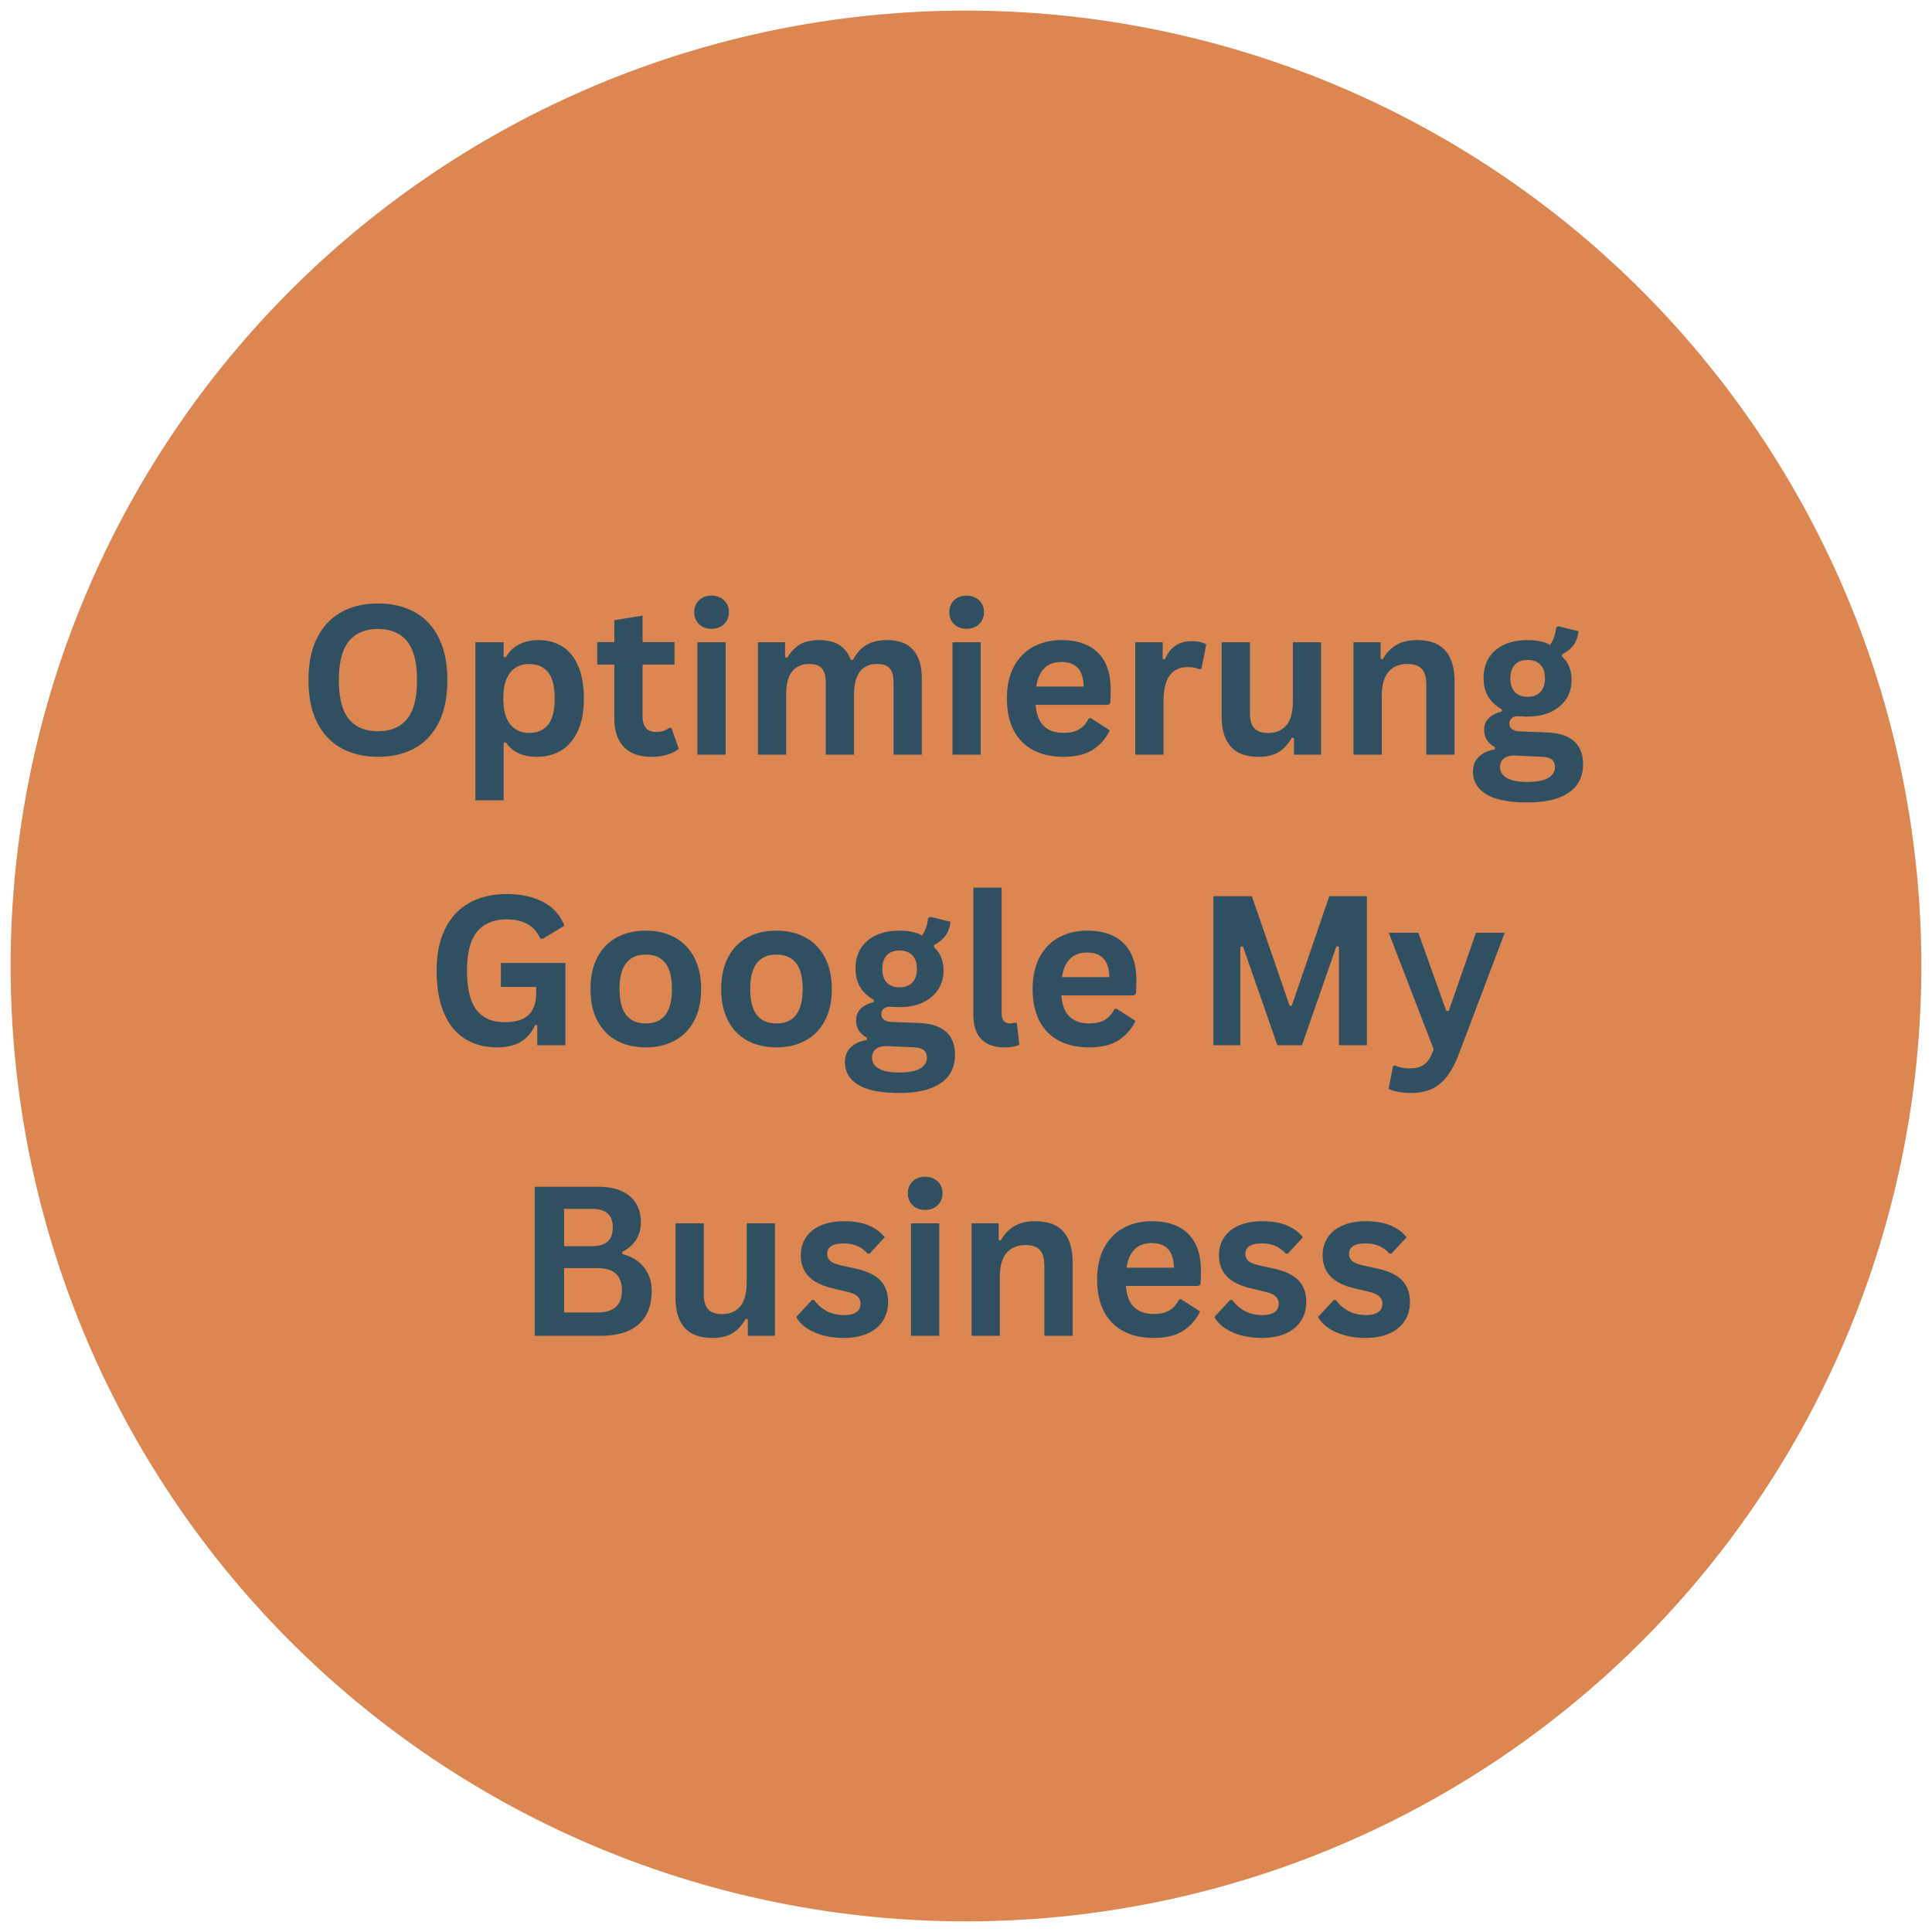<svg xmlns="http://www.w3.org/2000/svg" width="1024" height="1024" version="1.0" viewBox="0 0 768 768"><defs><clipPath id="a"><path d="M4.223 4.223h759.75v759.75H4.223Zm0 0"/></clipPath></defs><g clip-path="url(#a)"><path fill="#dc8652" d="M763.77 383.996a380 380 0 0 1-4.11 55.727 375 375 0 0 1-3.187 18.363 379.454 379.454 0 0 1-14.902 53.852 379 379 0 0 1-14.262 34.433 379 379 0 0 1-27.543 48.617 379 379 0 0 1-22.2 29.934q-5.912 7.208-12.175 14.117a381 381 0 0 1-12.852 13.5 378 378 0 0 1-13.5 12.852 377 377 0 0 1-14.117 12.175 382 382 0 0 1-14.695 11.47 379 379 0 0 1-15.239 10.734 375 375 0 0 1-15.75 9.968 378.821 378.821 0 0 1-32.867 17.57 379.236 379.236 0 0 1-34.434 14.262 379.7 379.7 0 0 1-109.308 21.742q-9.31.46-18.633.461a380 380 0 0 1-37.223-1.832 377 377 0 0 1-18.503-2.28 375 375 0 0 1-18.364-3.188 379.454 379.454 0 0 1-53.852-14.902 379 379 0 0 1-17.394-6.708 381 381 0 0 1-33.687-15.933 380 380 0 0 1-16.22-9.192 375 375 0 0 1-15.75-9.968 379 379 0 0 1-15.237-10.735 382 382 0 0 1-14.696-11.469q-7.207-5.912-14.117-12.175a378 378 0 0 1-13.5-12.852 378 378 0 0 1-12.851-13.5 377 377 0 0 1-12.176-14.117 382 382 0 0 1-11.469-14.695 379 379 0 0 1-29.894-47.207 380.87 380.87 0 0 1-15.934-33.691A379.66 379.66 0 0 1 4.223 383.996a380 380 0 0 1 4.109-55.727c.91-6.145 1.973-12.27 3.188-18.364a379.453 379.453 0 0 1 14.902-53.852 379 379 0 0 1 14.262-34.433 379 379 0 0 1 17.566-32.867 379 379 0 0 1 32.176-45.684q5.912-7.207 12.176-14.117a378 378 0 0 1 12.851-13.5 378 378 0 0 1 13.5-12.851 377 377 0 0 1 14.117-12.176 382 382 0 0 1 14.696-11.469 379 379 0 0 1 47.207-29.894 380.723 380.723 0 0 1 33.688-15.934 379 379 0 0 1 17.394-6.707 379.7 379.7 0 0 1 127.941-22.2 380 380 0 0 1 55.723 4.11c6.148.91 12.273 1.973 18.367 3.188a379.453 379.453 0 0 1 53.852 14.902 379 379 0 0 1 34.433 14.262 379 379 0 0 1 32.867 17.566 379 379 0 0 1 45.684 32.176q7.208 5.912 14.117 12.176a378 378 0 0 1 13.5 12.851 378 378 0 0 1 12.852 13.5 377 377 0 0 1 12.175 14.117 382 382 0 0 1 11.47 14.696 379.127 379.127 0 0 1 20.703 30.988 378.82 378.82 0 0 1 17.57 32.867 379.236 379.236 0 0 1 14.262 34.434 379.7 379.7 0 0 1 22.199 127.941m0 0"/></g><path fill="#305062" d="M150.272 300.844q-8.144.002-14.36-3.313-6.222-3.325-9.75-10.156-3.532-6.827-3.531-17c0-6.781 1.176-12.445 3.531-17q3.528-6.826 9.75-10.156 6.216-3.328 14.36-3.328 8.156 0 14.343 3.312 6.2 3.3 9.703 10.156 3.516 6.845 3.516 17.016 0 10.173-3.516 17.031c-2.335 4.563-5.57 7.946-9.703 10.14q-6.187 3.299-14.343 3.298m0-10.172q7.544 0 11.515-4.828 3.968-4.84 3.969-15.469 0-10.622-3.969-15.484-3.97-4.86-11.515-4.86-7.582 0-11.579 4.86-3.984 4.862-3.984 15.484 0 10.629 3.984 15.469 3.997 4.828 11.579 4.828M188.966 318.11v-62.813h11.235v5.844l.843.156c1.32-2.27 3.094-3.977 5.313-5.125q3.328-1.718 7.781-1.719c3.594 0 6.734.852 9.422 2.547q4.03 2.551 6.281 7.766c1.5 3.468 2.25 7.773 2.25 12.906q-.001 7.658-2.375 12.844-2.36 5.189-6.578 7.765-4.22 2.565-9.734 2.563-4.172-.001-7.22-1.39c-2.023-.938-3.733-2.391-5.14-4.36l-.843.172v22.843Zm21.328-26.782q5.016 0 7.61-3.281c1.726-2.188 2.593-5.645 2.593-10.375 0-4.727-.867-8.192-2.593-10.39q-2.594-3.312-7.61-3.313-4.704 0-7.468 3.406c-1.836 2.273-2.75 5.703-2.75 10.297 0 4.562.914 7.98 2.75 10.25q2.764 3.408 7.468 3.406M266.904 289.344l2.922 8.312q-1.828 1.5-4.594 2.344-2.754.844-6.234.844-7.253 0-11.031-3.938-3.767-3.95-3.766-11.5v-21.234h-6.797v-8.922h6.797v-8.703l11.234-1.828v10.531h12.688v8.922h-12.688v20.422q-.001 3.33 1.375 4.86 1.372 1.515 4.016 1.515 2.999.001 5.219-1.625ZM282.82 249.953q-3.034.001-4.937-1.844c-1.274-1.226-1.907-2.816-1.907-4.765 0-1.914.633-3.489 1.907-4.719q1.904-1.842 4.937-1.844c1.352 0 2.555.29 3.61.86a6.2 6.2 0 0 1 2.453 2.328q.874 1.47.875 3.375-.001 1.908-.875 3.406a6.23 6.23 0 0 1-2.453 2.36q-1.582.843-3.61.843M277.226 300v-44.703h11.235V300ZM301.297 300v-44.703h10.782v6l.859.156q2.184-3.61 5.125-5.297 2.935-1.701 7.516-1.703 5.06.001 8.14 2 3.094 2.005 4.5 5.86h.86c1.375-2.676 3.148-4.657 5.328-5.938q3.263-1.922 8.125-1.922 13.905 0 13.906 15.469V300h-11.234v-28.656q0-3.922-1.547-5.656-1.534-1.749-4.938-1.75-9.234 0-9.234 12.359V300H328.25v-28.656c0-2.614-.524-4.5-1.563-5.656q-1.548-1.749-4.953-1.75c-2.899 0-5.156.964-6.781 2.89-1.618 1.93-2.422 5-2.422 9.219V300ZM384.21 249.953q-3.034.001-4.937-1.844c-1.274-1.226-1.907-2.816-1.907-4.765 0-1.914.633-3.489 1.907-4.719q1.904-1.842 4.937-1.844c1.352 0 2.555.29 3.61.86a6.2 6.2 0 0 1 2.453 2.328q.874 1.47.875 3.375-.001 1.908-.875 3.406a6.23 6.23 0 0 1-2.454 2.36q-1.581.843-3.609.843M378.616 300v-44.703h11.235V300ZM440.422 280.188h-28.735q.481 5.829 3.313 8.484 2.84 2.658 7.75 2.656c2.57 0 4.656-.476 6.25-1.437q2.39-1.435 3.843-4.36h.86l7.453 4.782q-2.19 4.706-6.61 7.625-4.424 2.906-11.796 2.906-6.925 0-11.969-2.625-5.05-2.639-7.781-7.844-2.736-5.203-2.735-12.703-.001-7.623 2.875-12.844 2.871-5.231 7.782-7.797 4.904-2.578 11.015-2.578c6.32 0 11.164 1.68 14.531 5.031q5.046 5.018 5.047 14.735 0 3.533-.234 5.484Zm-9.641-7.266q-.159-5.091-2.375-7.422-2.203-2.344-6.469-2.344c-5.668 0-9 3.258-10 9.766ZM451.275 300v-44.703h10.906v6.64l.86.172q1.606-3.733 4.25-5.468c1.757-1.164 3.894-1.75 6.406-1.75q3.809 0 5.797 1.297l-1.907 9.687-.859.156q-1.096-.435-2.11-.64-1.001-.201-2.468-.203-4.705 0-7.172 3.312-2.47 3.299-2.469 10.594V300ZM500.359 300.844c-5.031 0-8.746-1.367-11.14-4.11q-3.58-4.107-3.579-11.812v-29.625h11.235V283.5q-.001 4.097 1.75 5.984 1.762 1.892 5.453 1.891 4.67 0 7.265-3.062 2.592-3.061 2.594-9.625v-23.391h11.219V300h-10.781v-6.562l-.844-.204q-2.157 3.846-5.25 5.735-3.094 1.875-7.922 1.875M538.036 300v-44.703h10.781v6.562l.86.204c2.78-5.07 7.288-7.61 13.53-7.61q7.748 0 11.376 4.219c2.414 2.805 3.625 6.89 3.625 12.266V300h-11.235v-27.687c0-2.97-.593-5.102-1.78-6.407q-1.783-1.968-5.704-1.968-4.829 0-7.531 3.125-2.689 3.111-2.688 9.796V300ZM607.142 318.969c-7.375 0-12.824-1.086-16.344-3.25q-5.266-3.235-5.265-9.031 0-3.533 2.25-5.782t6.469-3.015v-.844q-2.269-1.387-3.266-3.063-1.001-1.686-1-3.906-.002-5.39 7.016-7.265v-.844c-2.407-1.383-4.22-3.094-5.438-5.125q-1.813-3.06-1.812-7.406-.002-4.454 2.046-7.829c1.364-2.257 3.364-4.015 6-5.265q3.95-1.888 9.454-1.89c3.726 0 6.703.648 8.921 1.937q2.063-2.998 2.391-6.922l.86-.531 8.062 1.984q-.375 3.207-1.875 5.375c-1 1.437-2.555 2.726-4.656 3.86v.89q3.764 3.328 3.765 9.281 0 4.142-2.062 7.422c-1.375 2.188-3.383 3.918-6.016 5.188q-3.954 1.908-9.39 1.906l-1.704-.047a57 57 0 0 0-2.265-.078q-1.534 0-2.406.828c-.586.555-.875 1.262-.875 2.125q0 1.423 1.125 2.219c.757.523 1.867.812 3.328.875l10.015.359q14.826.438 14.828 12.766 0 4.342-2.203 7.718-2.203 3.388-7.156 5.375c-3.293 1.32-7.559 1.985-12.797 1.985m.11-41.985c2.164 0 3.851-.632 5.062-1.906q1.828-1.905 1.828-5.437 0-3.515-1.828-5.407c-1.21-1.257-2.898-1.89-5.062-1.89-2.188 0-3.875.633-5.063 1.89q-1.78 1.892-1.781 5.407 0 3.58 1.781 5.468 1.782 1.875 5.063 1.875m-.11 33.844q5.747-.001 8.36-1.625 2.625-1.629 2.625-4.219-.002-2.111-1.344-3.109-1.346-.986-4.25-1.062l-8.844-.407a7 7 0 0 1-.828-.047 8 8 0 0 0-.75-.03q-2.847-.002-4.328 1.202-1.47 1.22-1.469 3.375c0 1.883.906 3.344 2.719 4.375q2.718 1.548 8.11 1.547M197.697 416.344q-7.424 0-12.843-3.375-5.409-3.387-8.344-10.219-2.94-6.826-2.938-16.875c0-6.75 1.176-12.398 3.532-16.953q3.528-6.843 9.78-10.188c4.177-2.226 9.02-3.343 14.532-3.343q8.515 0 14.516 3.171c4 2.106 6.804 5.243 8.422 9.407l-8.547 5.187-1.016-.047c-1.219-2.644-2.93-4.578-5.125-5.797q-3.3-1.828-8.25-1.828c-5.105 0-9.012 1.618-11.719 4.844q-4.048 4.846-4.047 15.547-.002 10.735 3.782 15.61c2.531 3.242 6.27 4.859 11.218 4.859q6.404.001 9.438-2.875 3.047-2.889 3.047-8.594v-2.563h-14.031v-9.515h25.656V415.5h-11.188v-7.938l-.843-.125q-1.83 4.253-5.547 6.579-3.705 2.326-9.485 2.328M256.699 416.344q-6.58 0-11.547-2.688-4.957-2.701-7.688-7.906-2.735-5.202-2.734-12.578-.001-7.372 2.734-12.594 2.73-5.232 7.688-7.922 4.967-2.702 11.547-2.703c4.375 0 8.21.902 11.515 2.703 3.313 1.793 5.883 4.434 7.72 7.922q2.765 5.221 2.765 12.594 0 7.377-2.766 12.578c-1.836 3.469-4.406 6.105-7.719 7.906q-4.954 2.689-11.515 2.688m0-9.516q10.406.001 10.406-13.656 0-7.092-2.672-10.39-2.672-3.312-7.734-3.313-10.423.002-10.422 13.703 0 13.657 10.422 13.656M308.65 416.344q-6.579 0-11.547-2.688-4.957-2.701-7.687-7.906-2.736-5.202-2.735-12.578-.001-7.372 2.735-12.594 2.73-5.232 7.687-7.922 4.968-2.702 11.547-2.703 6.56 0 11.516 2.703c3.312 1.793 5.882 4.434 7.718 7.922q2.766 5.221 2.766 12.594 0 7.377-2.766 12.578c-1.836 3.469-4.406 6.105-7.718 7.906-3.305 1.793-7.141 2.688-11.516 2.688m0-9.516q10.406.001 10.406-13.656 0-7.092-2.672-10.39-2.67-3.312-7.734-3.313-10.424.002-10.422 13.703 0 13.657 10.422 13.656M357.48 434.469q-11.063-.002-16.344-3.25-5.266-3.236-5.265-9.032 0-3.531 2.25-5.78t6.468-3.016v-.844q-2.268-1.387-3.265-3.063-1.001-1.686-1-3.906-.002-5.391 7.015-7.266v-.843c-2.406-1.383-4.218-3.094-5.437-5.125q-1.815-3.06-1.813-7.407-.002-4.453 2.047-7.828c1.364-2.257 3.364-4.015 6-5.265q3.951-1.889 9.453-1.89c3.727 0 6.704.648 8.922 1.937q2.063-2.998 2.391-6.922l.86-.532 8.062 1.985q-.375 3.207-1.875 5.375c-1 1.437-2.555 2.726-4.656 3.86v.89c2.507 2.219 3.765 5.312 3.765 9.281q0 4.141-2.062 7.422-2.065 3.282-6.016 5.187c-2.637 1.274-5.766 1.907-9.39 1.907l-1.704-.047a57 57 0 0 0-2.265-.078q-1.534 0-2.407.828-.876.832-.875 2.125 0 1.423 1.125 2.219c.758.523 1.868.812 3.329.875l10.015.359q14.826.438 14.828 12.766 0 4.342-2.203 7.718-2.204 3.388-7.156 5.375c-3.293 1.32-7.559 1.985-12.797 1.985m.11-41.985c2.164 0 3.851-.632 5.062-1.906q1.828-1.905 1.828-5.437 0-3.515-1.828-5.407c-1.211-1.257-2.898-1.89-5.063-1.89-2.187 0-3.875.633-5.062 1.89q-1.781 1.892-1.781 5.407 0 3.58 1.781 5.468 1.781 1.875 5.062 1.875m-.11 33.844q5.747-.001 8.36-1.625 2.625-1.629 2.624-4.219-.001-2.111-1.343-3.109c-.899-.656-2.313-1.012-4.25-1.063l-8.844-.406a7 7 0 0 1-.828-.047 8 8 0 0 0-.75-.03q-2.847-.002-4.328 1.202-1.47 1.22-1.469 3.375c0 1.883.906 3.344 2.719 4.375q2.718 1.547 8.11 1.547M399.336 416.344q-6.048.001-9.235-3.25-3.174-3.265-3.172-9.922v-50.328h11.235v49.89q-.002 4.095 3.406 4.094.967 0 2.062-.328l.563.172 1.016 8.625c-.625.32-1.454.578-2.485.765q-1.534.282-3.39.282M450.637 395.687h-28.734q.48 5.83 3.312 8.485 2.841 2.658 7.75 2.656c2.57 0 4.656-.476 6.25-1.437q2.39-1.435 3.844-4.36h.86l7.452 4.781q-2.19 4.707-6.61 7.625-4.423 2.907-11.796 2.907-6.924 0-11.969-2.625-5.05-2.639-7.781-7.844-2.735-5.203-2.734-12.703-.001-7.623 2.875-12.844 2.87-5.231 7.78-7.797 4.905-2.578 11.017-2.578c6.32 0 11.164 1.68 14.53 5.031q5.047 5.018 5.048 14.735 0 3.532-.235 5.484Zm-9.64-7.265q-.16-5.091-2.376-7.422-2.203-2.344-6.468-2.344c-5.668 0-9 3.258-10 9.766ZM493.063 415.5H482.33v-59.25h15.312l15 43.562h.844l14.922-43.562h14.953v59.25h-11.11v-39.156l-1.015-.157-13.688 39.313h-9.765l-13.703-39.313-1.016.157ZM560.984 434.469q-2.876-.002-5.219-.453-2.33-.44-3.78-1.172l1.78-9.078.735-.235q1.014.516 2.515.844 1.498.328 3.078.328 2.718-.002 4.516-.719 1.793-.703 3.047-2.343c.844-1.094 1.594-2.618 2.25-4.563l-17.844-46.281h11.75l11.11 31.078h.968l10.828-31.078h11.422l-17.953 47.5c-1.43 3.832-3 6.914-4.719 9.25q-2.578 3.515-6.078 5.219c-2.336 1.132-5.136 1.703-8.406 1.703M212.537 531v-59.25h25.281q5.469 0 9.266 1.719 3.795 1.72 5.734 4.906 1.953 3.19 1.954 7.516-.001 3.937-1.907 6.937-1.91 3.001-5.484 4.813v.859q5.59 1.455 8.625 5.312 3.047 3.846 3.047 9.438c0 5.68-1.711 10.059-5.125 13.14q-5.128 4.611-15.219 4.61Zm22.86-35.625q8.186.001 8.187-7.375c0-2.508-.68-4.379-2.031-5.61q-2.032-1.841-6.156-1.843H224.24v14.828Zm2.14 26.344q9.687.002 9.688-8.797 0-8.826-9.688-8.828H224.24v17.625ZM283.251 531.844c-5.03 0-8.746-1.367-11.14-4.11q-3.58-4.107-3.578-11.812v-29.625h11.234V514.5q-.001 4.097 1.75 5.984 1.763 1.892 5.453 1.891 4.67 0 7.266-3.063c1.726-2.039 2.594-5.25 2.594-9.625v-23.39h11.218V531h-10.78v-6.563l-.845-.203q-2.156 3.846-5.25 5.735-3.093 1.875-7.922 1.875M335.397 531.844q-4.583-.001-8.39-1.063-3.799-1.078-6.5-2.953-2.69-1.889-3.985-4.328l6.234-6.719h.86q2.214 3 5.25 4.5 3.046 1.486 6.625 1.485 3.28 0 4.937-1.172c1.102-.782 1.656-1.899 1.656-3.36q0-1.699-1.203-2.859-1.188-1.153-3.859-1.797l-5.922-1.422q-6.645-1.575-9.703-4.844-3.064-3.264-3.063-8.28 0-4.185 2.125-7.266 2.139-3.077 6-4.688 3.875-1.624 9.032-1.625c4.02 0 7.351.586 10 1.75q3.965 1.734 6.203 4.64l-6 6.485h-.813q-1.862-2.09-4.187-3.062-2.333-.985-5.203-.985c-4.438 0-6.657 1.383-6.657 4.14q-.001 1.737 1.235 2.829 1.23 1.095 4.36 1.781l5.515 1.219c4.539.969 7.86 2.531 9.953 4.687q3.14 3.223 3.14 8.641 0 4.268-2.109 7.516-2.11 3.235-6.078 5c-2.648 1.164-5.797 1.75-9.453 1.75M367.734 480.953q-3.034.001-4.937-1.844c-1.274-1.226-1.906-2.816-1.906-4.765 0-1.914.632-3.489 1.906-4.719q1.904-1.842 4.937-1.844c1.352 0 2.555.29 3.61.86a6.2 6.2 0 0 1 2.453 2.328q.874 1.47.875 3.375-.001 1.908-.875 3.406a6.23 6.23 0 0 1-2.453 2.36q-1.582.843-3.61.843M362.141 531v-44.703h11.234V531ZM386.212 531v-44.703h10.78v6.562l.86.203c2.782-5.07 7.29-7.609 13.532-7.609q7.747 0 11.375 4.219c2.414 2.805 3.625 6.89 3.625 12.265V531h-11.235v-27.688q0-4.45-1.781-6.406-1.783-1.968-5.703-1.969-4.829.001-7.531 3.125-2.689 3.112-2.688 9.797V531ZM476.302 511.187h-28.734q.481 5.83 3.313 8.485 2.84 2.658 7.75 2.656c2.57 0 4.656-.476 6.25-1.437q2.39-1.435 3.843-4.36h.86l7.453 4.781q-2.191 4.706-6.61 7.625-4.424 2.907-11.796 2.907-6.926 0-11.97-2.625-5.05-2.639-7.78-7.844-2.736-5.203-2.735-12.703-.001-7.623 2.875-12.844 2.871-5.231 7.781-7.797 4.905-2.578 11.016-2.578c6.32 0 11.164 1.68 14.531 5.031q5.046 5.018 5.047 14.735 0 3.533-.234 5.484Zm-9.64-7.265q-.16-5.091-2.375-7.422-2.203-2.344-6.469-2.344-8.501.002-10 9.766ZM501.624 531.844q-4.581-.001-8.39-1.063-3.798-1.078-6.5-2.953-2.69-1.889-3.985-4.328l6.235-6.719h.86q2.214 3 5.25 4.5 3.045 1.486 6.624 1.485 3.28 0 4.938-1.172c1.101-.782 1.656-1.899 1.656-3.36q0-1.699-1.203-2.859-1.188-1.153-3.86-1.797l-5.921-1.422q-6.644-1.575-9.704-4.844-3.062-3.264-3.062-8.28-.001-4.185 2.125-7.266 2.139-3.077 6-4.688 3.874-1.624 9.031-1.625c4.02 0 7.352.586 10 1.75q3.966 1.734 6.203 4.64l-6 6.485h-.812q-1.862-2.09-4.188-3.062-2.331-.985-5.203-.985c-4.437 0-6.656 1.383-6.656 4.14q-.001 1.737 1.234 2.829 1.23 1.095 4.36 1.781l5.515 1.219q6.812 1.453 9.953 4.687 3.141 3.223 3.141 8.641 0 4.268-2.11 7.516-2.11 3.235-6.077 5c-2.649 1.164-5.797 1.75-9.454 1.75M542.837 531.844q-4.583-.001-8.39-1.063-3.799-1.078-6.5-2.953-2.69-1.889-3.985-4.328l6.234-6.719h.86q2.214 3 5.25 4.5 3.045 1.486 6.625 1.485 3.28 0 4.937-1.172c1.102-.782 1.656-1.899 1.656-3.36q0-1.699-1.203-2.859-1.188-1.153-3.86-1.797l-5.921-1.422q-6.645-1.575-9.703-4.844-3.064-3.264-3.063-8.28-.001-4.185 2.125-7.266 2.139-3.077 6-4.688 3.874-1.624 9.032-1.625c4.02 0 7.351.586 10 1.75q3.965 1.734 6.203 4.64l-6 6.485h-.813q-1.862-2.09-4.187-3.062-2.333-.985-5.203-.985c-4.438 0-6.657 1.383-6.657 4.14q-.001 1.737 1.235 2.829 1.23 1.095 4.36 1.781l5.515 1.219c4.539.969 7.86 2.531 9.953 4.687q3.14 3.223 3.14 8.641 0 4.268-2.109 7.516-2.11 3.235-6.078 5c-2.648 1.164-5.797 1.75-9.453 1.75m0 0"/></svg>